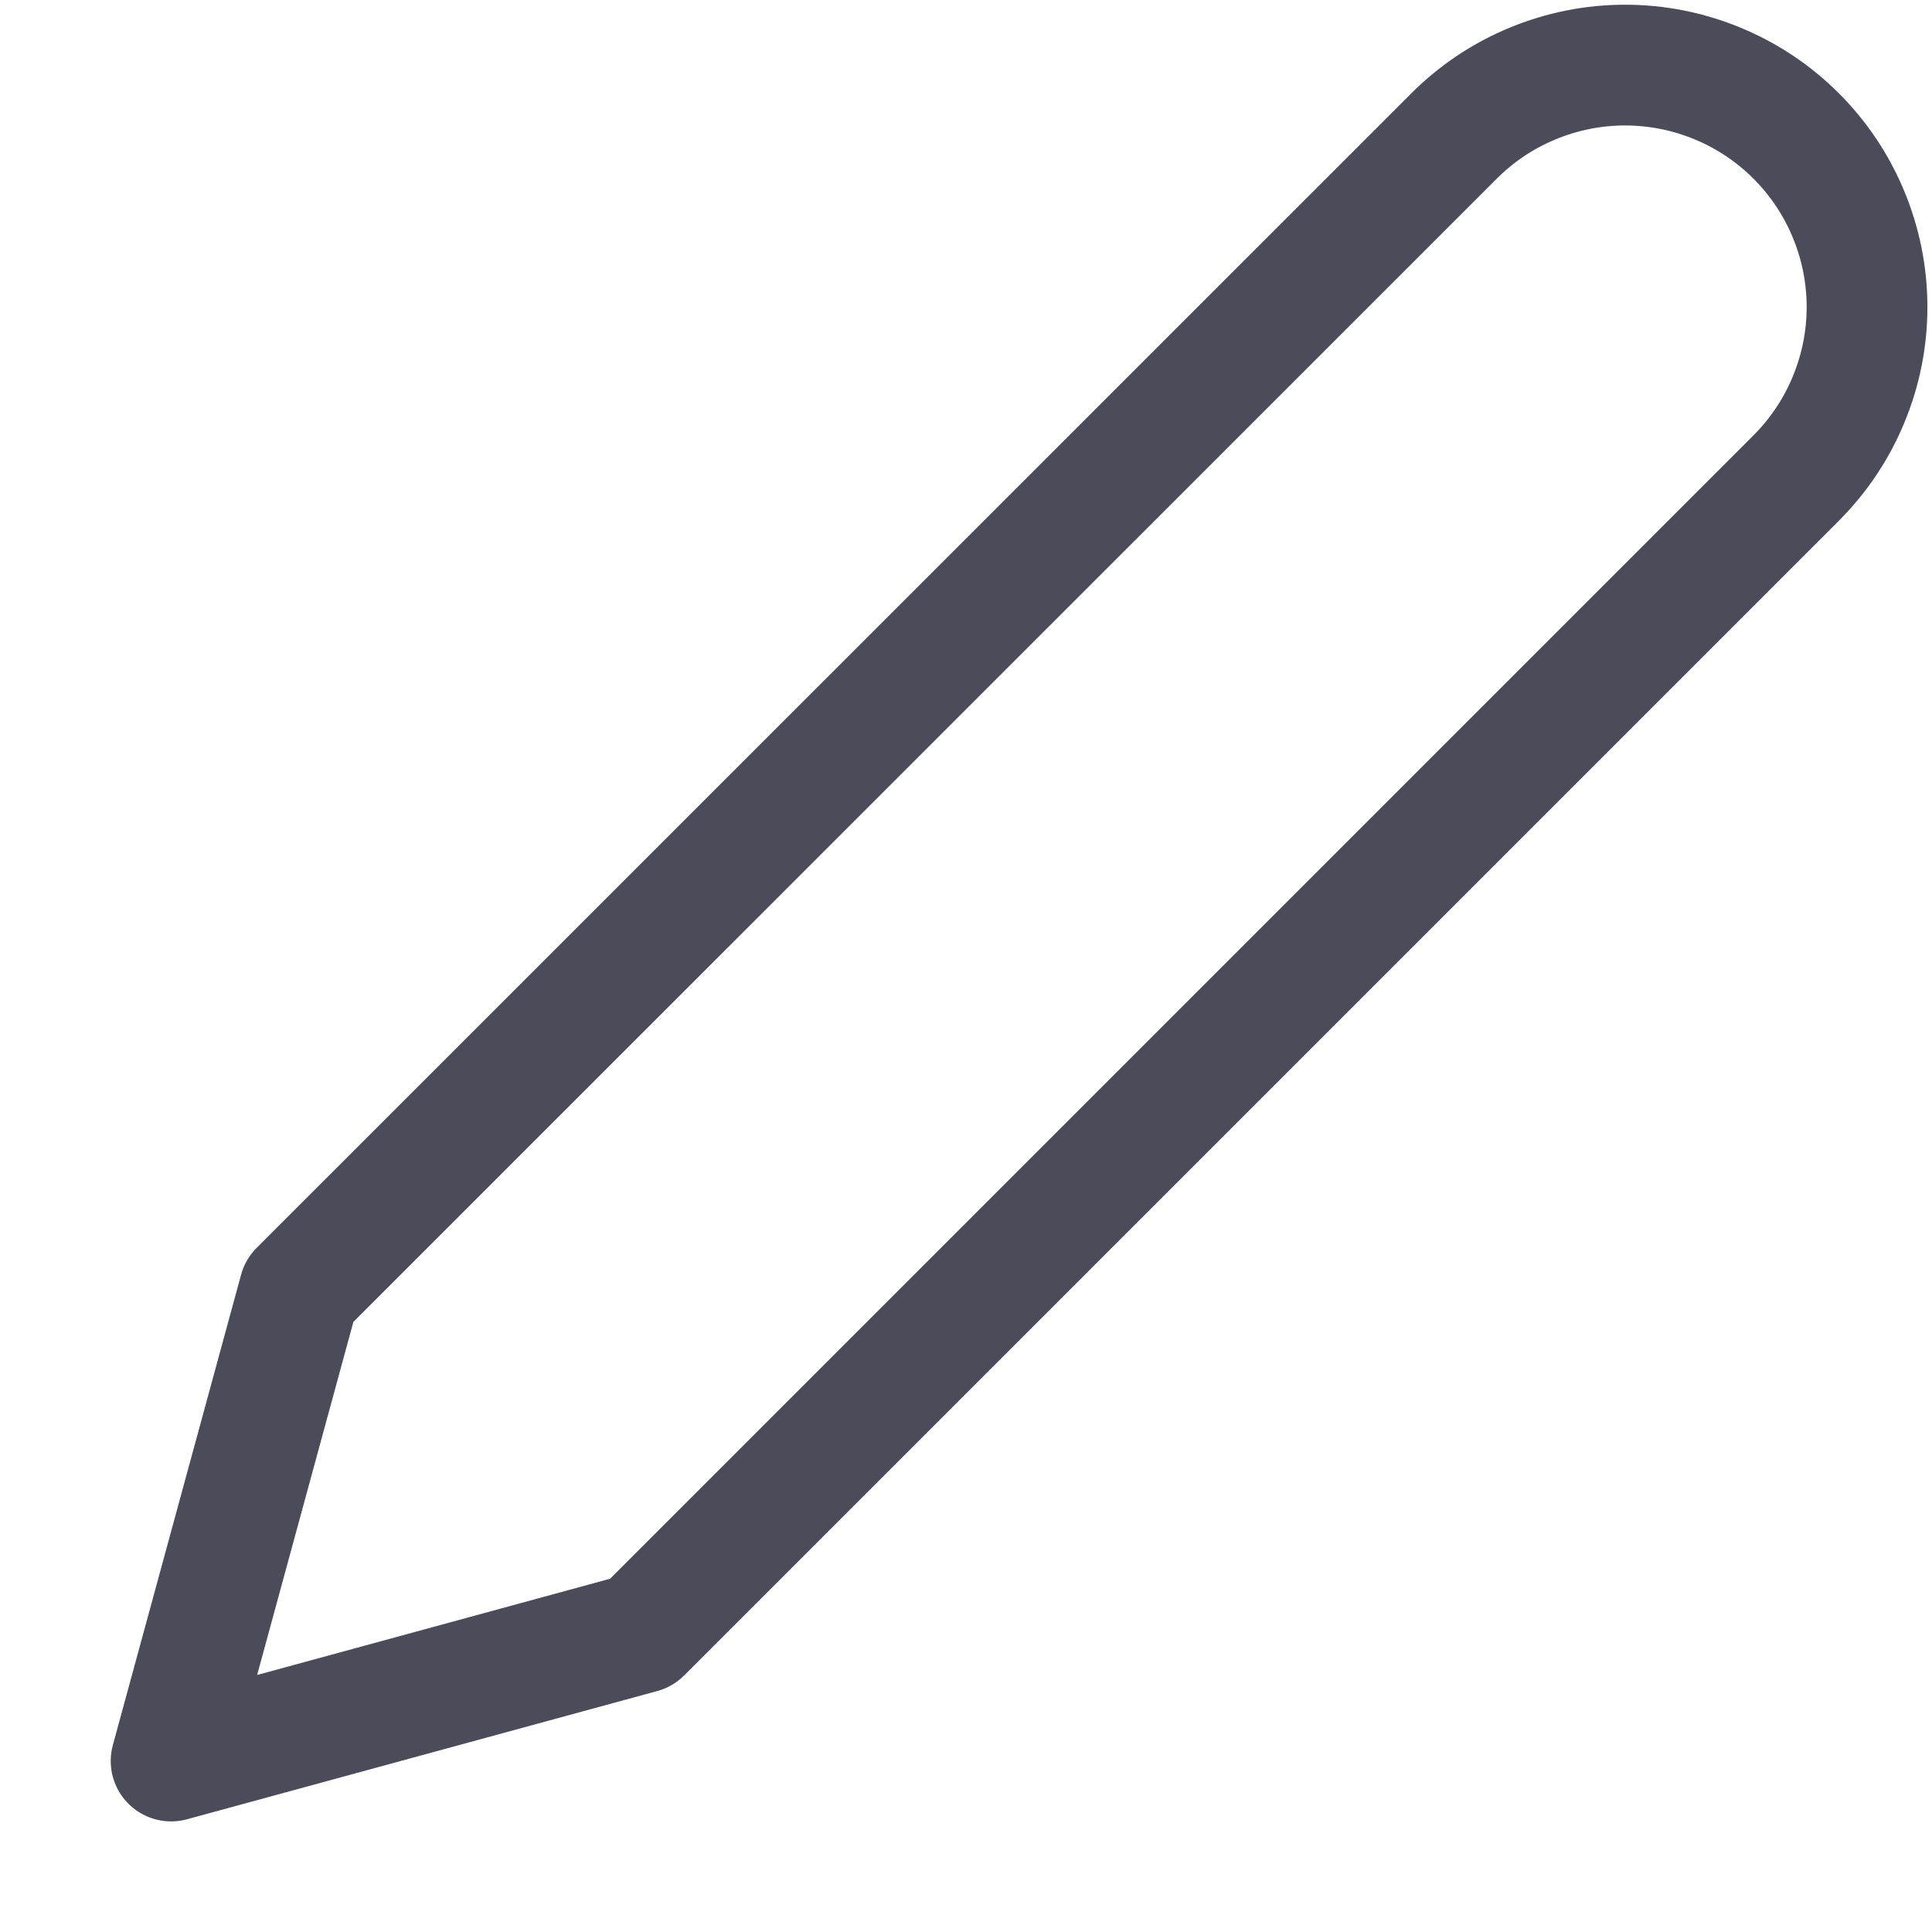 <svg width="16" height="16" viewBox="0 0 16 16" fill="none" xmlns="http://www.w3.org/2000/svg">
<path d="M12.042 1.126C12.228 0.94 12.449 0.792 12.692 0.692C12.935 0.591 13.195 0.539 13.458 0.539C13.721 0.539 13.982 0.591 14.225 0.692C14.468 0.792 14.689 0.94 14.875 1.126C15.061 1.312 15.209 1.533 15.309 1.776C15.41 2.019 15.462 2.279 15.462 2.543C15.462 2.806 15.41 3.066 15.309 3.309C15.209 3.552 15.061 3.773 14.875 3.959L5.312 13.522L1.417 14.584L2.479 10.688L12.042 1.126Z" stroke="#4B4B5A" stroke-linecap="round" stroke-linejoin="round"/>
</svg>
